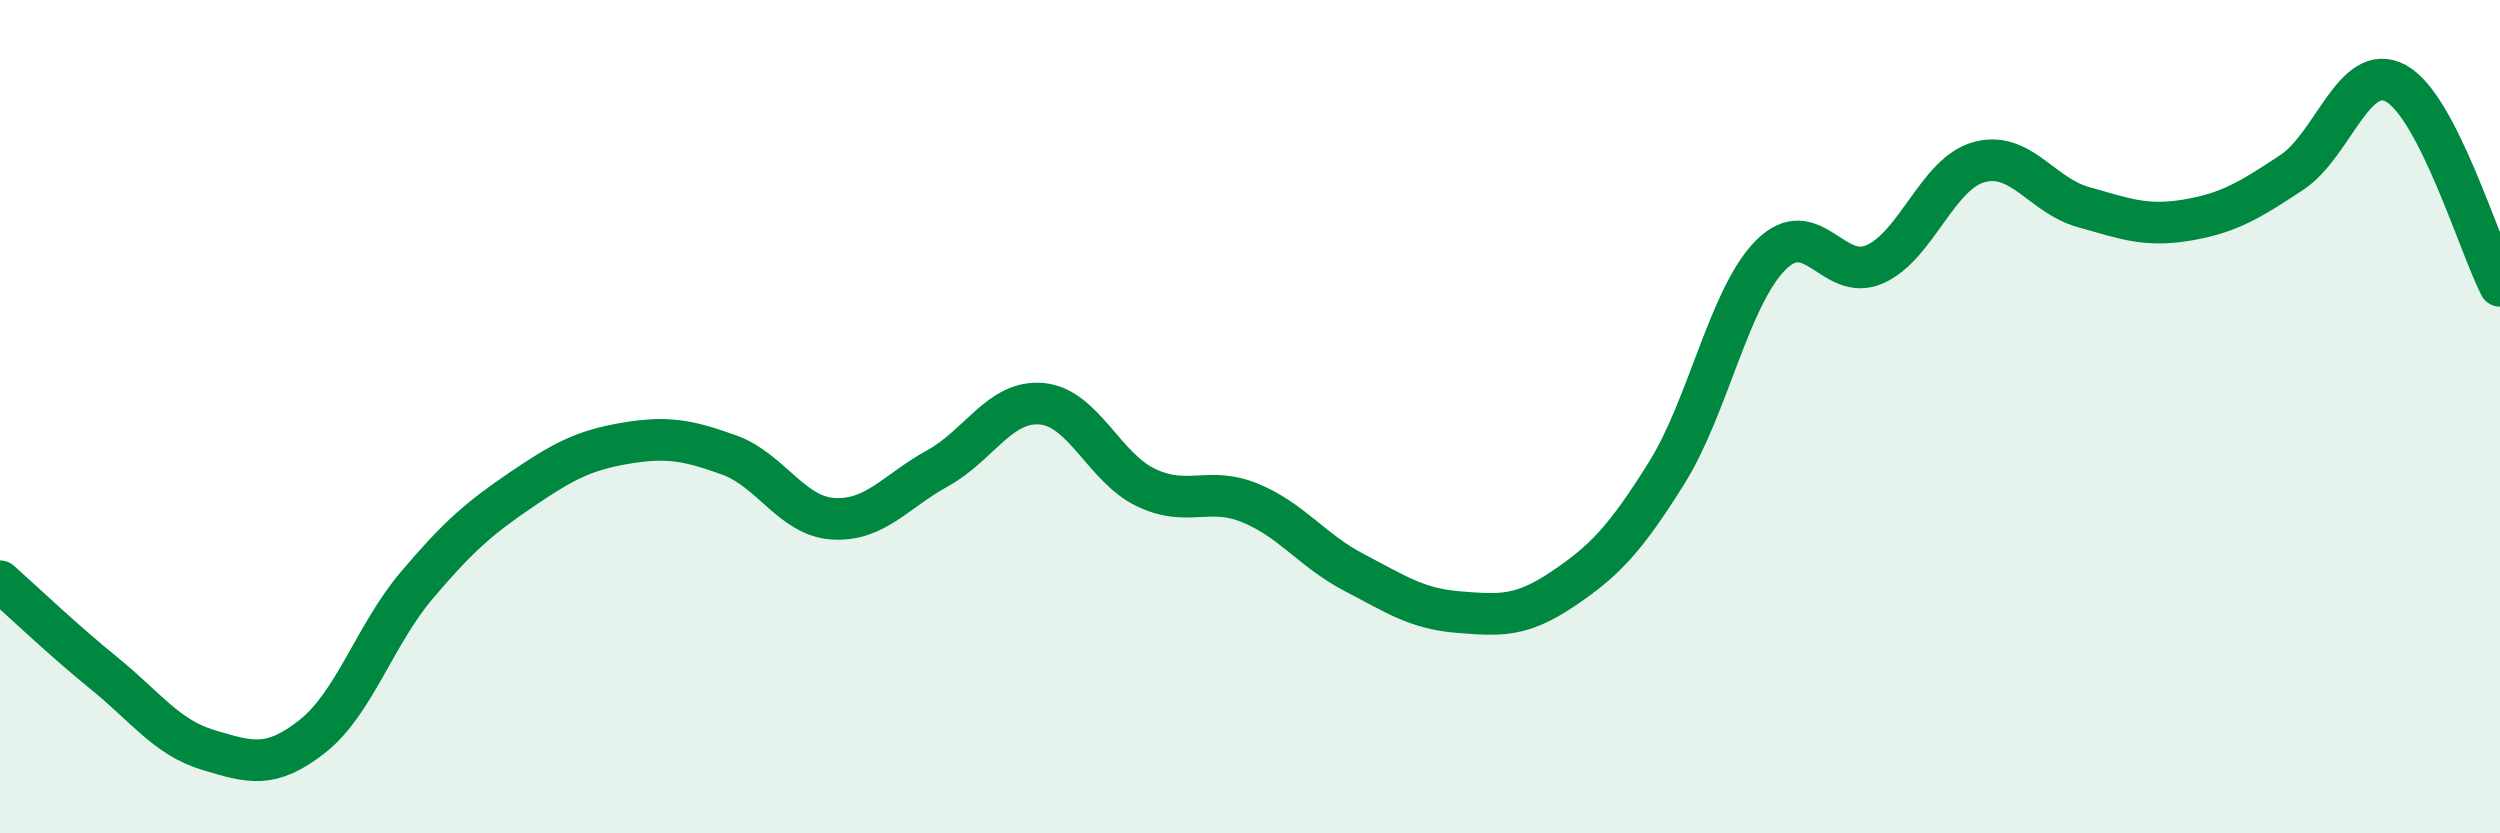 
    <svg width="60" height="20" viewBox="0 0 60 20" xmlns="http://www.w3.org/2000/svg">
      <path
        d="M 0,13.95 C 0.5,14.39 1.5,15.35 2.5,16.16 C 3.5,16.97 4,17.7 5,18 C 6,18.3 6.5,18.46 7.5,17.67 C 8.5,16.88 9,15.23 10,14.05 C 11,12.87 11.5,12.44 12.5,11.76 C 13.5,11.08 14,10.81 15,10.64 C 16,10.47 16.5,10.56 17.5,10.92 C 18.5,11.28 19,12.39 20,12.45 C 21,12.51 21.5,11.79 22.5,11.24 C 23.5,10.69 24,9.6 25,9.69 C 26,9.78 26.5,11.22 27.5,11.7 C 28.5,12.18 29,11.66 30,12.07 C 31,12.48 31.5,13.22 32.5,13.74 C 33.5,14.26 34,14.61 35,14.69 C 36,14.77 36.5,14.81 37.5,14.14 C 38.5,13.47 39,12.95 40,11.35 C 41,9.75 41.5,7.12 42.5,6.12 C 43.5,5.12 44,6.79 45,6.34 C 46,5.89 46.5,4.16 47.5,3.89 C 48.5,3.62 49,4.69 50,4.97 C 51,5.25 51.5,5.45 52.5,5.28 C 53.5,5.11 54,4.8 55,4.14 C 56,3.48 56.5,1.46 57.5,2 C 58.5,2.54 59.5,5.89 60,6.86L60 20L0 20Z"
        fill="#008740"
        opacity="0.1"
        stroke-linecap="round"
        stroke-linejoin="round"
      />
      <path
        d="M 0,13.95 C 0.5,14.39 1.5,15.35 2.5,16.16 C 3.5,16.97 4,17.7 5,18 C 6,18.3 6.5,18.46 7.5,17.67 C 8.5,16.88 9,15.23 10,14.05 C 11,12.87 11.5,12.44 12.5,11.76 C 13.5,11.08 14,10.81 15,10.64 C 16,10.47 16.5,10.56 17.5,10.92 C 18.5,11.28 19,12.39 20,12.45 C 21,12.51 21.5,11.79 22.5,11.24 C 23.5,10.69 24,9.6 25,9.69 C 26,9.78 26.5,11.22 27.5,11.7 C 28.5,12.18 29,11.66 30,12.07 C 31,12.48 31.5,13.22 32.5,13.74 C 33.5,14.26 34,14.61 35,14.69 C 36,14.77 36.5,14.81 37.5,14.14 C 38.5,13.47 39,12.95 40,11.35 C 41,9.75 41.5,7.12 42.5,6.12 C 43.5,5.12 44,6.79 45,6.34 C 46,5.89 46.5,4.16 47.5,3.89 C 48.5,3.62 49,4.69 50,4.97 C 51,5.25 51.5,5.45 52.5,5.28 C 53.5,5.11 54,4.8 55,4.14 C 56,3.48 56.5,1.46 57.5,2 C 58.5,2.54 59.5,5.89 60,6.86"
        stroke="#008740"
        stroke-width="1"
        fill="none"
        stroke-linecap="round"
        stroke-linejoin="round"
      />
    </svg>
  